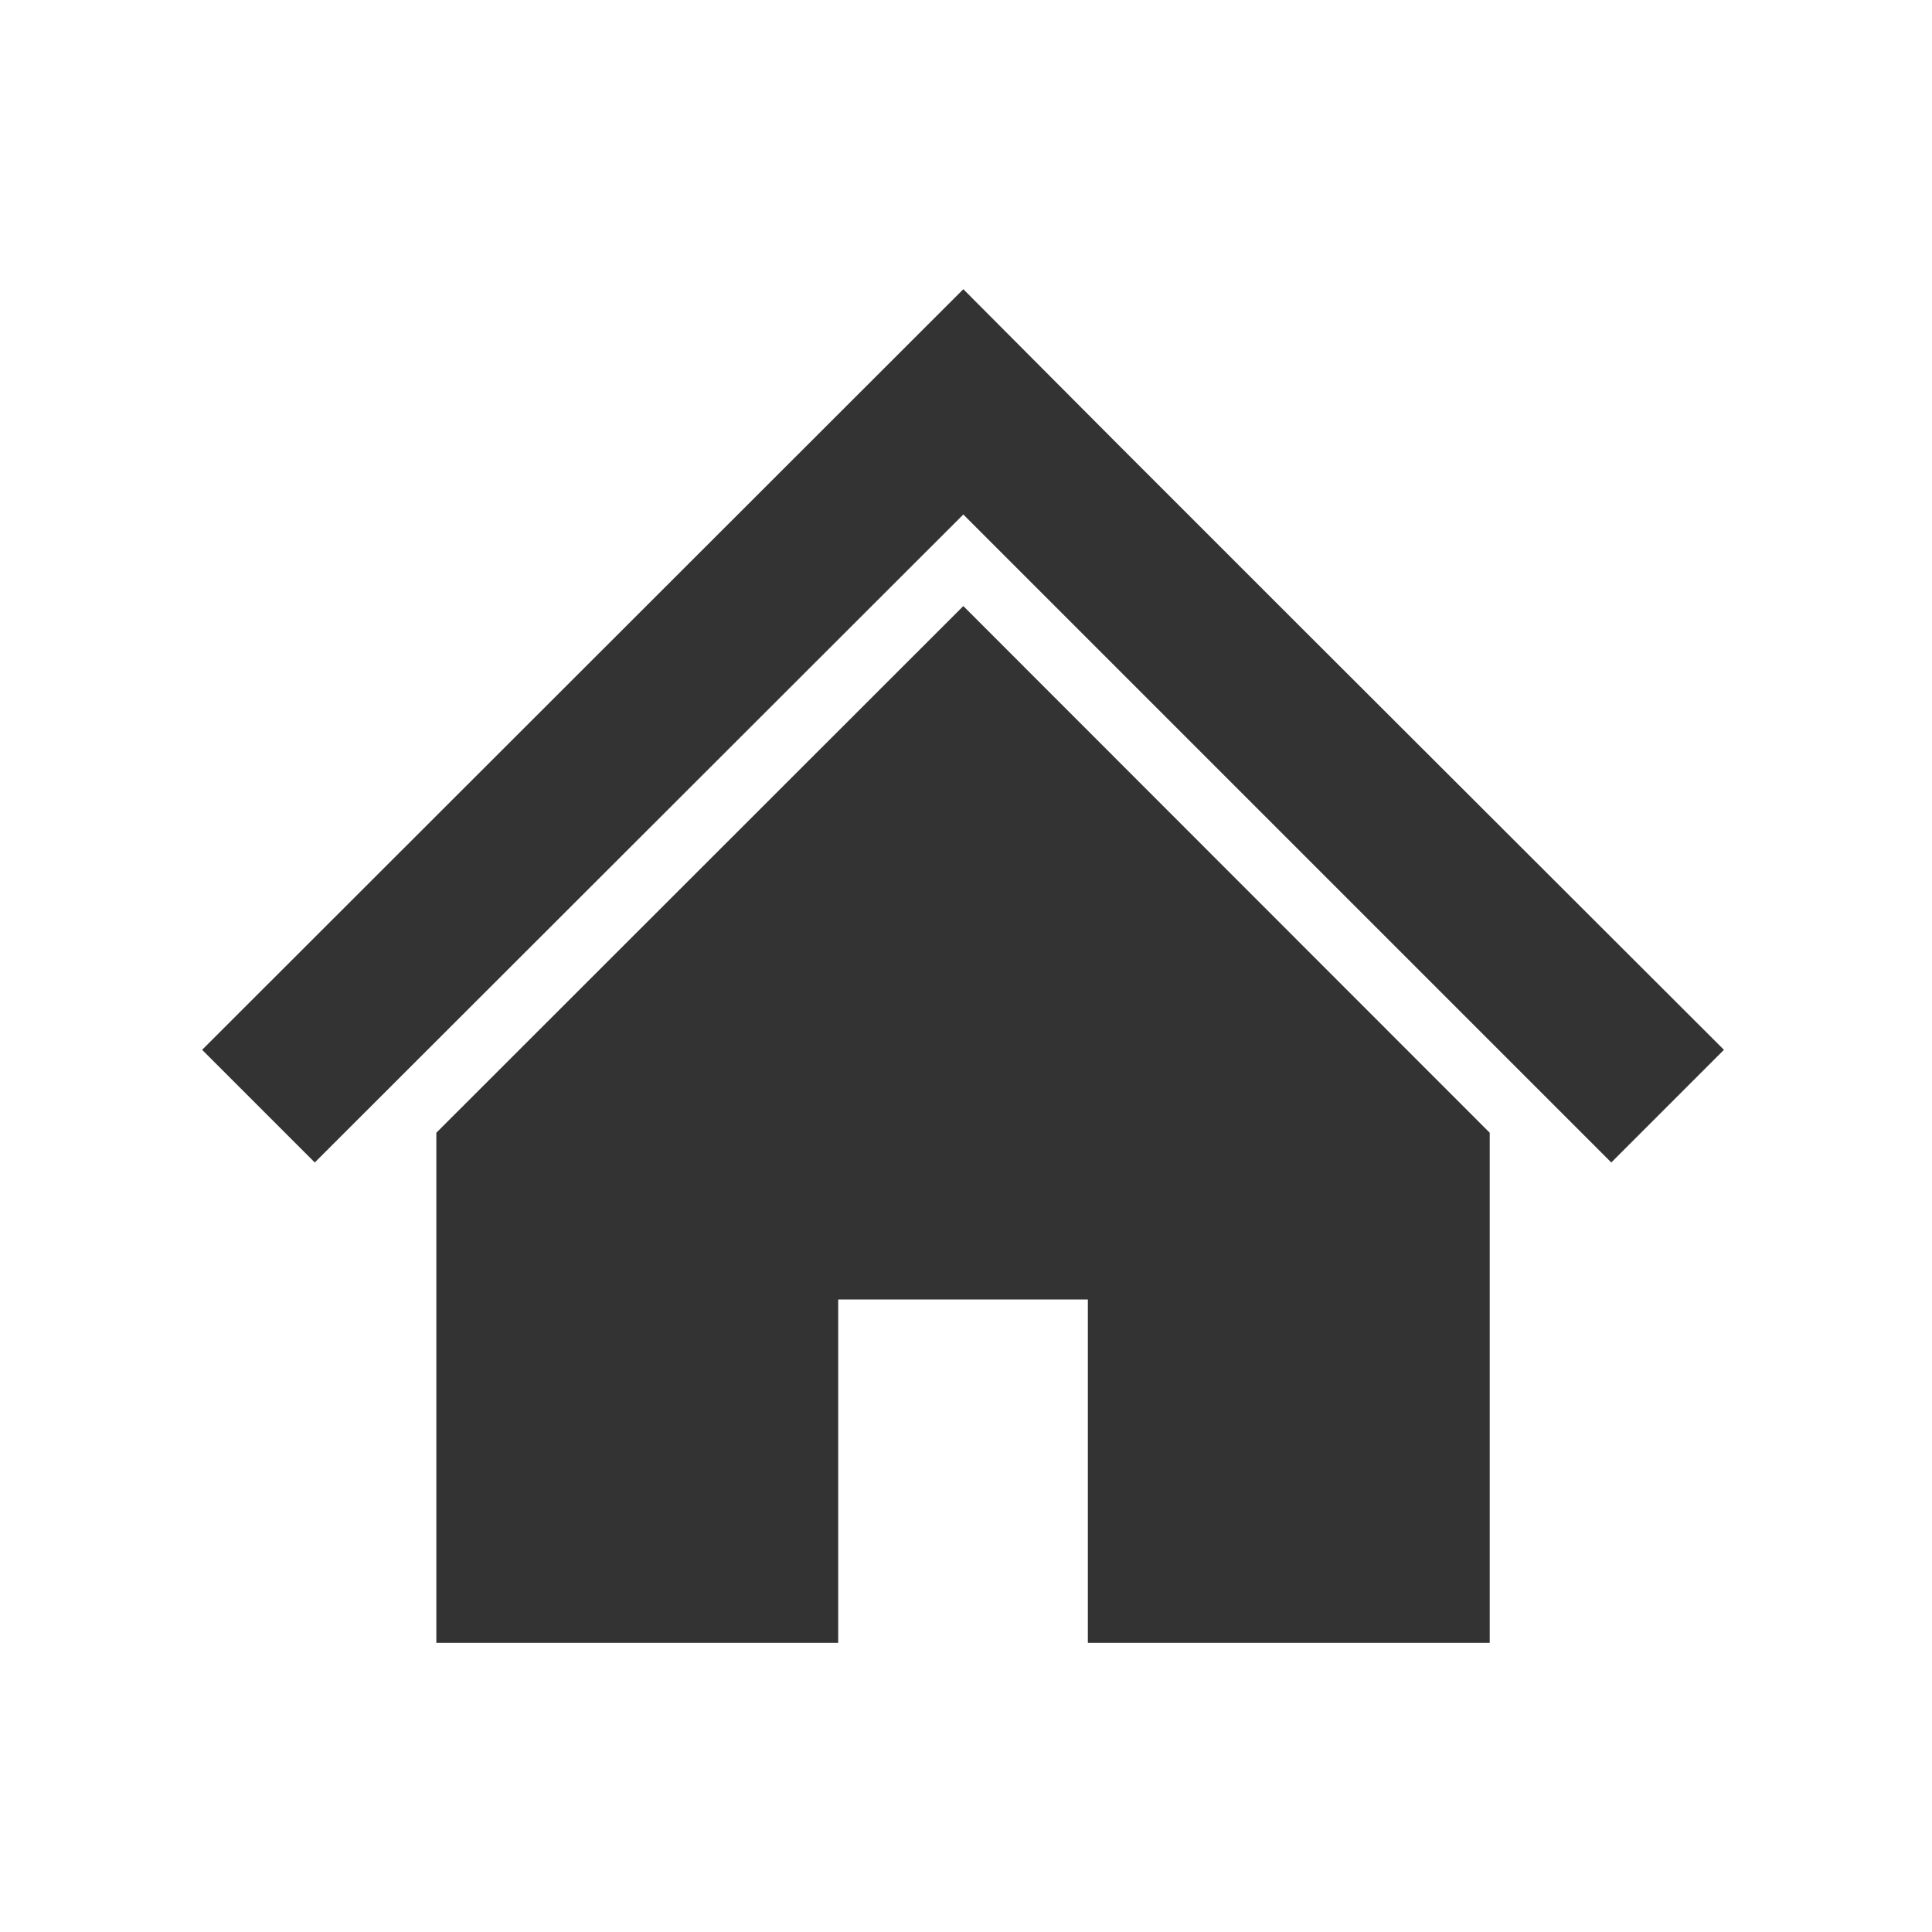 <?xml version="1.0" encoding="utf-8"?>
<!-- Generator: Adobe Illustrator 24.2.0, SVG Export Plug-In . SVG Version: 6.00 Build 0)  -->
<svg version="1.1" id="レイヤー_1" xmlns="http://www.w3.org/2000/svg" xmlns:xlink="http://www.w3.org/1999/xlink" x="0px"
	 y="0px" viewBox="0 0 650 650" style="enable-background:new 0 0 650 650;" xml:space="preserve">
<style type="text/css">
	.st0{fill:#333333;}
</style>
<g>
	<polygon class="st0" points="501.2,274.5 431.9,205.3 376.9,150.3 324.1,97.3 68,353.2 105.9,391.1 324.1,173.1 542.1,391.1 
		580,353.2 	"/>
	<polygon class="st0" points="146.8,381.1 146.8,552.7 282,552.7 282,437.2 366,437.2 366,552.7 501.2,552.7 501.2,381.1 
		324.1,203.9 	"/>
</g>
</svg>
